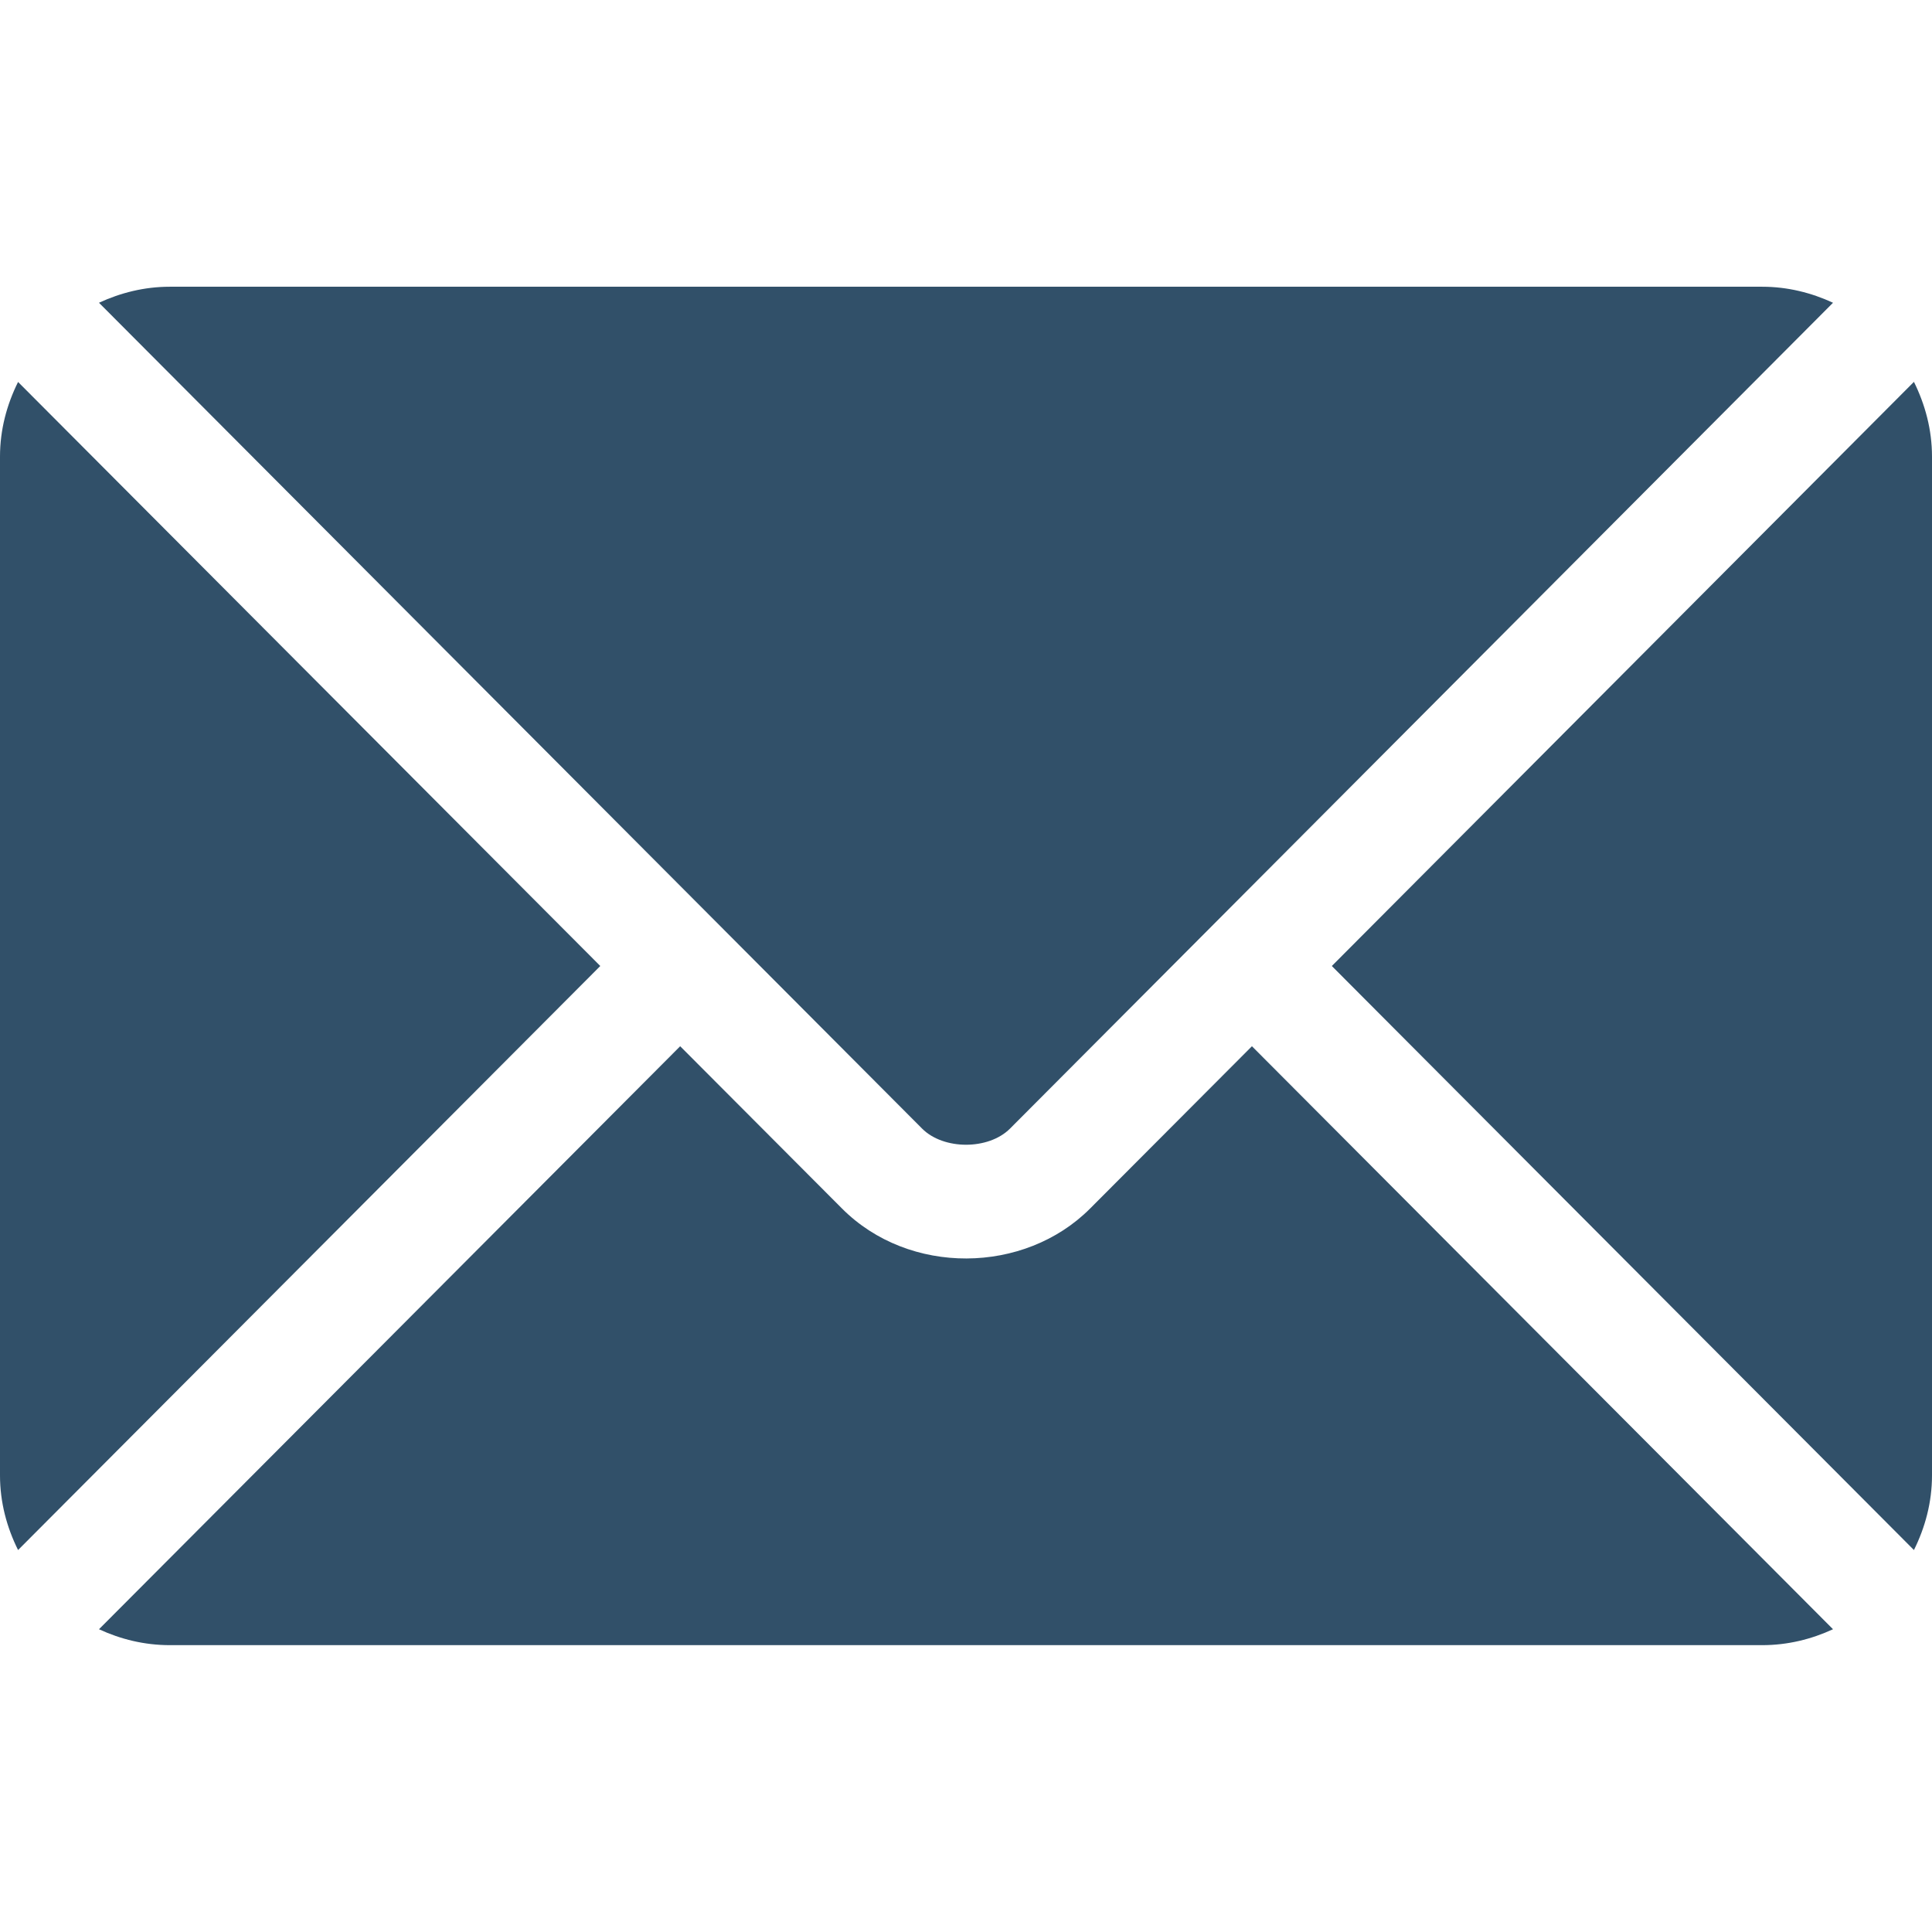 <svg width="17" height="17" viewBox="0 0 17 17" fill="none" xmlns="http://www.w3.org/2000/svg">
<g clip-path="url(#clip0_186_209)">
<path d="M11.016 9.206L9.592 10.634C9.014 11.214 7.999 11.226 7.409 10.634L5.985 9.206L0.871 14.336C1.061 14.424 1.271 14.476 1.494 14.476H15.506C15.729 14.476 15.939 14.424 16.129 14.336L11.016 9.206Z" fill="#315069"/>
<path d="M15.506 2.523H1.494C1.271 2.523 1.061 2.576 0.871 2.664L6.336 8.147C6.336 8.147 6.336 8.147 6.337 8.147C6.337 8.148 6.337 8.148 6.337 8.148L8.114 9.931C8.303 10.12 8.698 10.12 8.887 9.931L10.663 8.149C10.663 8.149 10.664 8.148 10.664 8.147C10.664 8.147 10.665 8.147 10.665 8.147L16.129 2.664C15.939 2.576 15.729 2.523 15.506 2.523Z" fill="#315069"/>
<path d="M0.159 3.361C0.06 3.56 0 3.781 0 4.018V12.982C0 13.219 0.06 13.44 0.159 13.639L5.282 8.5L0.159 3.361Z" fill="#315069"/>
<path d="M16.841 3.36L11.719 8.5L16.841 13.639C16.94 13.44 17 13.219 17 12.982V4.018C17 3.781 16.94 3.56 16.841 3.36Z" fill="#315069"/>
</g>
<defs>
<clipPath id="clip0_186_209">
<rect width="17" height="17" fill="white"/>
</clipPath>
</defs>
</svg>
